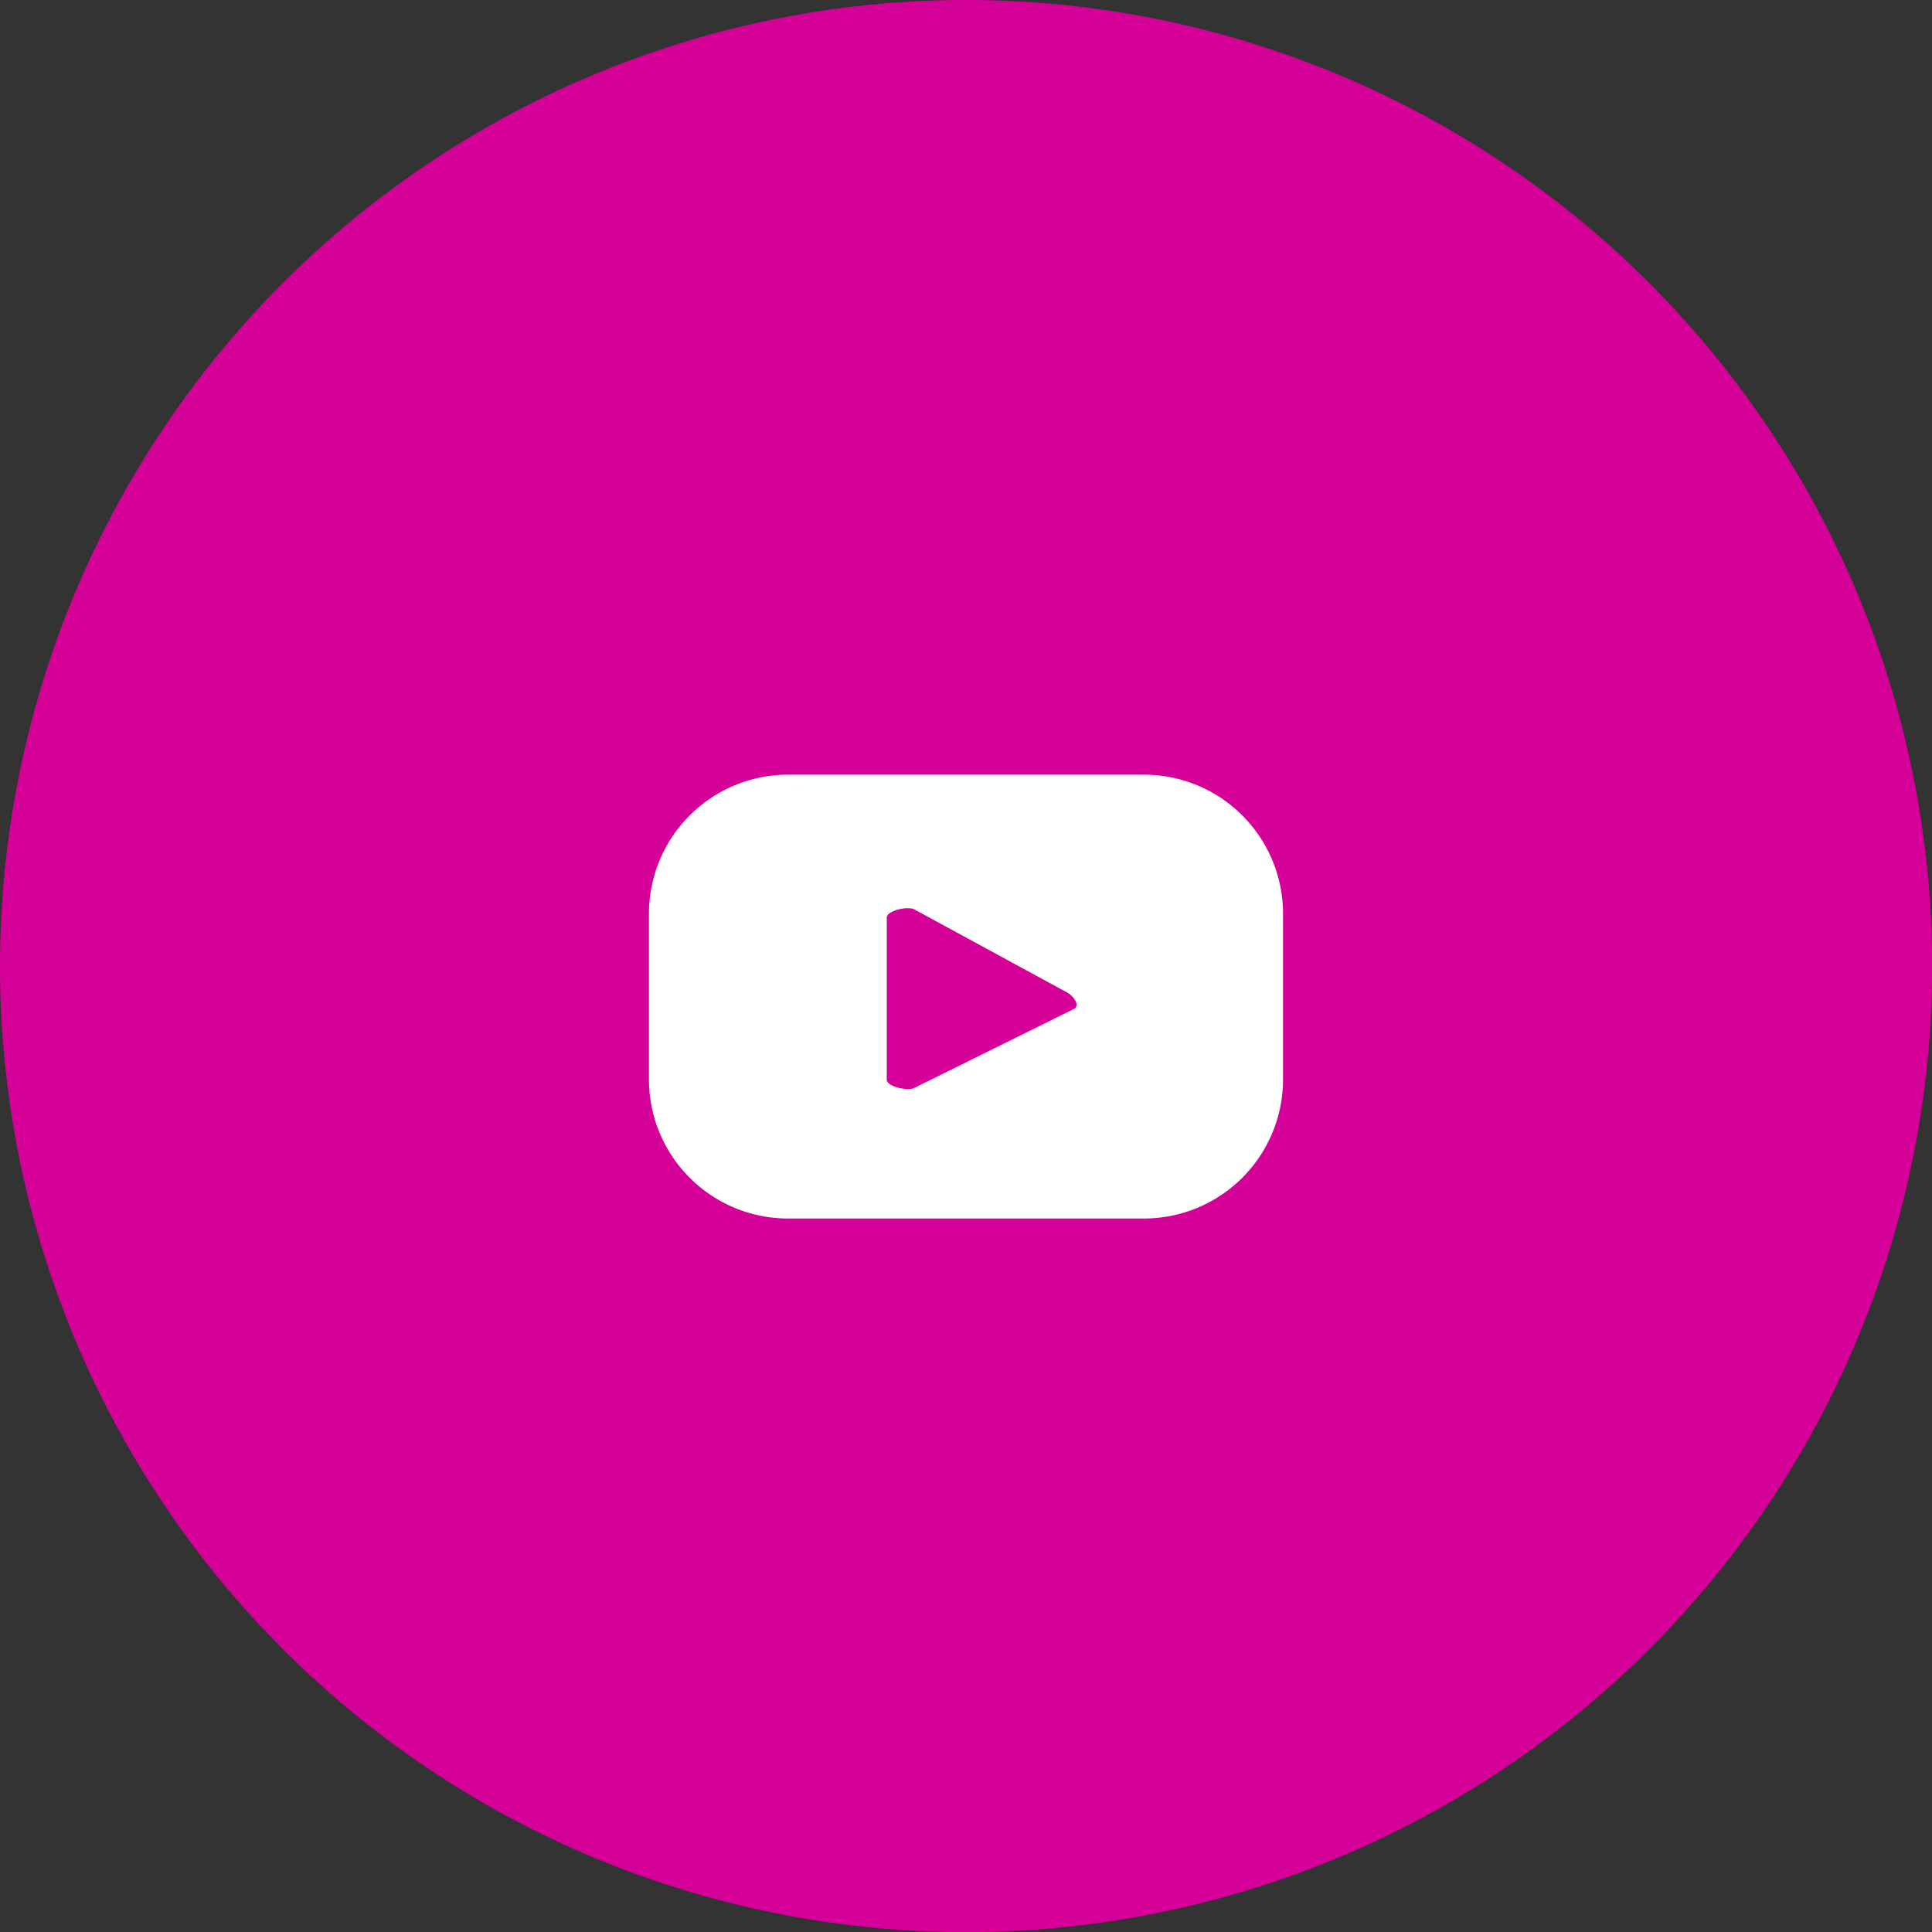<svg xmlns="http://www.w3.org/2000/svg" xmlns:xlink="http://www.w3.org/1999/xlink" width="63.196" height="63.196" viewBox="0 0 63.196 63.196">
  <rect x="0" y="0" width="63.196" height="63.196" fill="#333333" stroke="none"/>
  <defs>
    <clipPath id="clip-path">
      <rect id="Retângulo_30" data-name="Retângulo 30" width="20.742" height="14.519" fill="none"/>
    </clipPath>
  </defs>
  <g id="socia" transform="translate(0 0)" style="mix-blend-mode: normal;isolation: isolate">
    <path id="Rectangle_12345" data-name="Rectangle 12345" d="M0,31.6A31.6,31.6,0,1,1,31.6,63.2,31.6,31.6,0,0,1,0,31.6Z" fill="#d40097" style="mix-blend-mode: normal;isolation: isolate"/>
    <g id="Grupo_26" data-name="Grupo 26" transform="translate(21.227 25.339)">
      <g id="Grupo_25" data-name="Grupo 25" transform="translate(0 0)" clip-path="url(#clip-path)">
        <path id="Caminho_16" data-name="Caminho 16" d="M20.742,4.551A4.552,4.552,0,0,0,16.191,0H4.553A4.552,4.552,0,0,0,0,4.551V9.968a4.552,4.552,0,0,0,4.553,4.551H16.191a4.552,4.552,0,0,0,4.551-4.551ZM13.9,7.665,8.679,10.247c-.2.11-.9-.038-.9-.27v-5.3c0-.236.7-.384.905-.267l5,2.718c.21.119.43.422.218.537" transform="translate(0 0)" fill="#fff"/>
      </g>
    </g>
  </g>
</svg>
